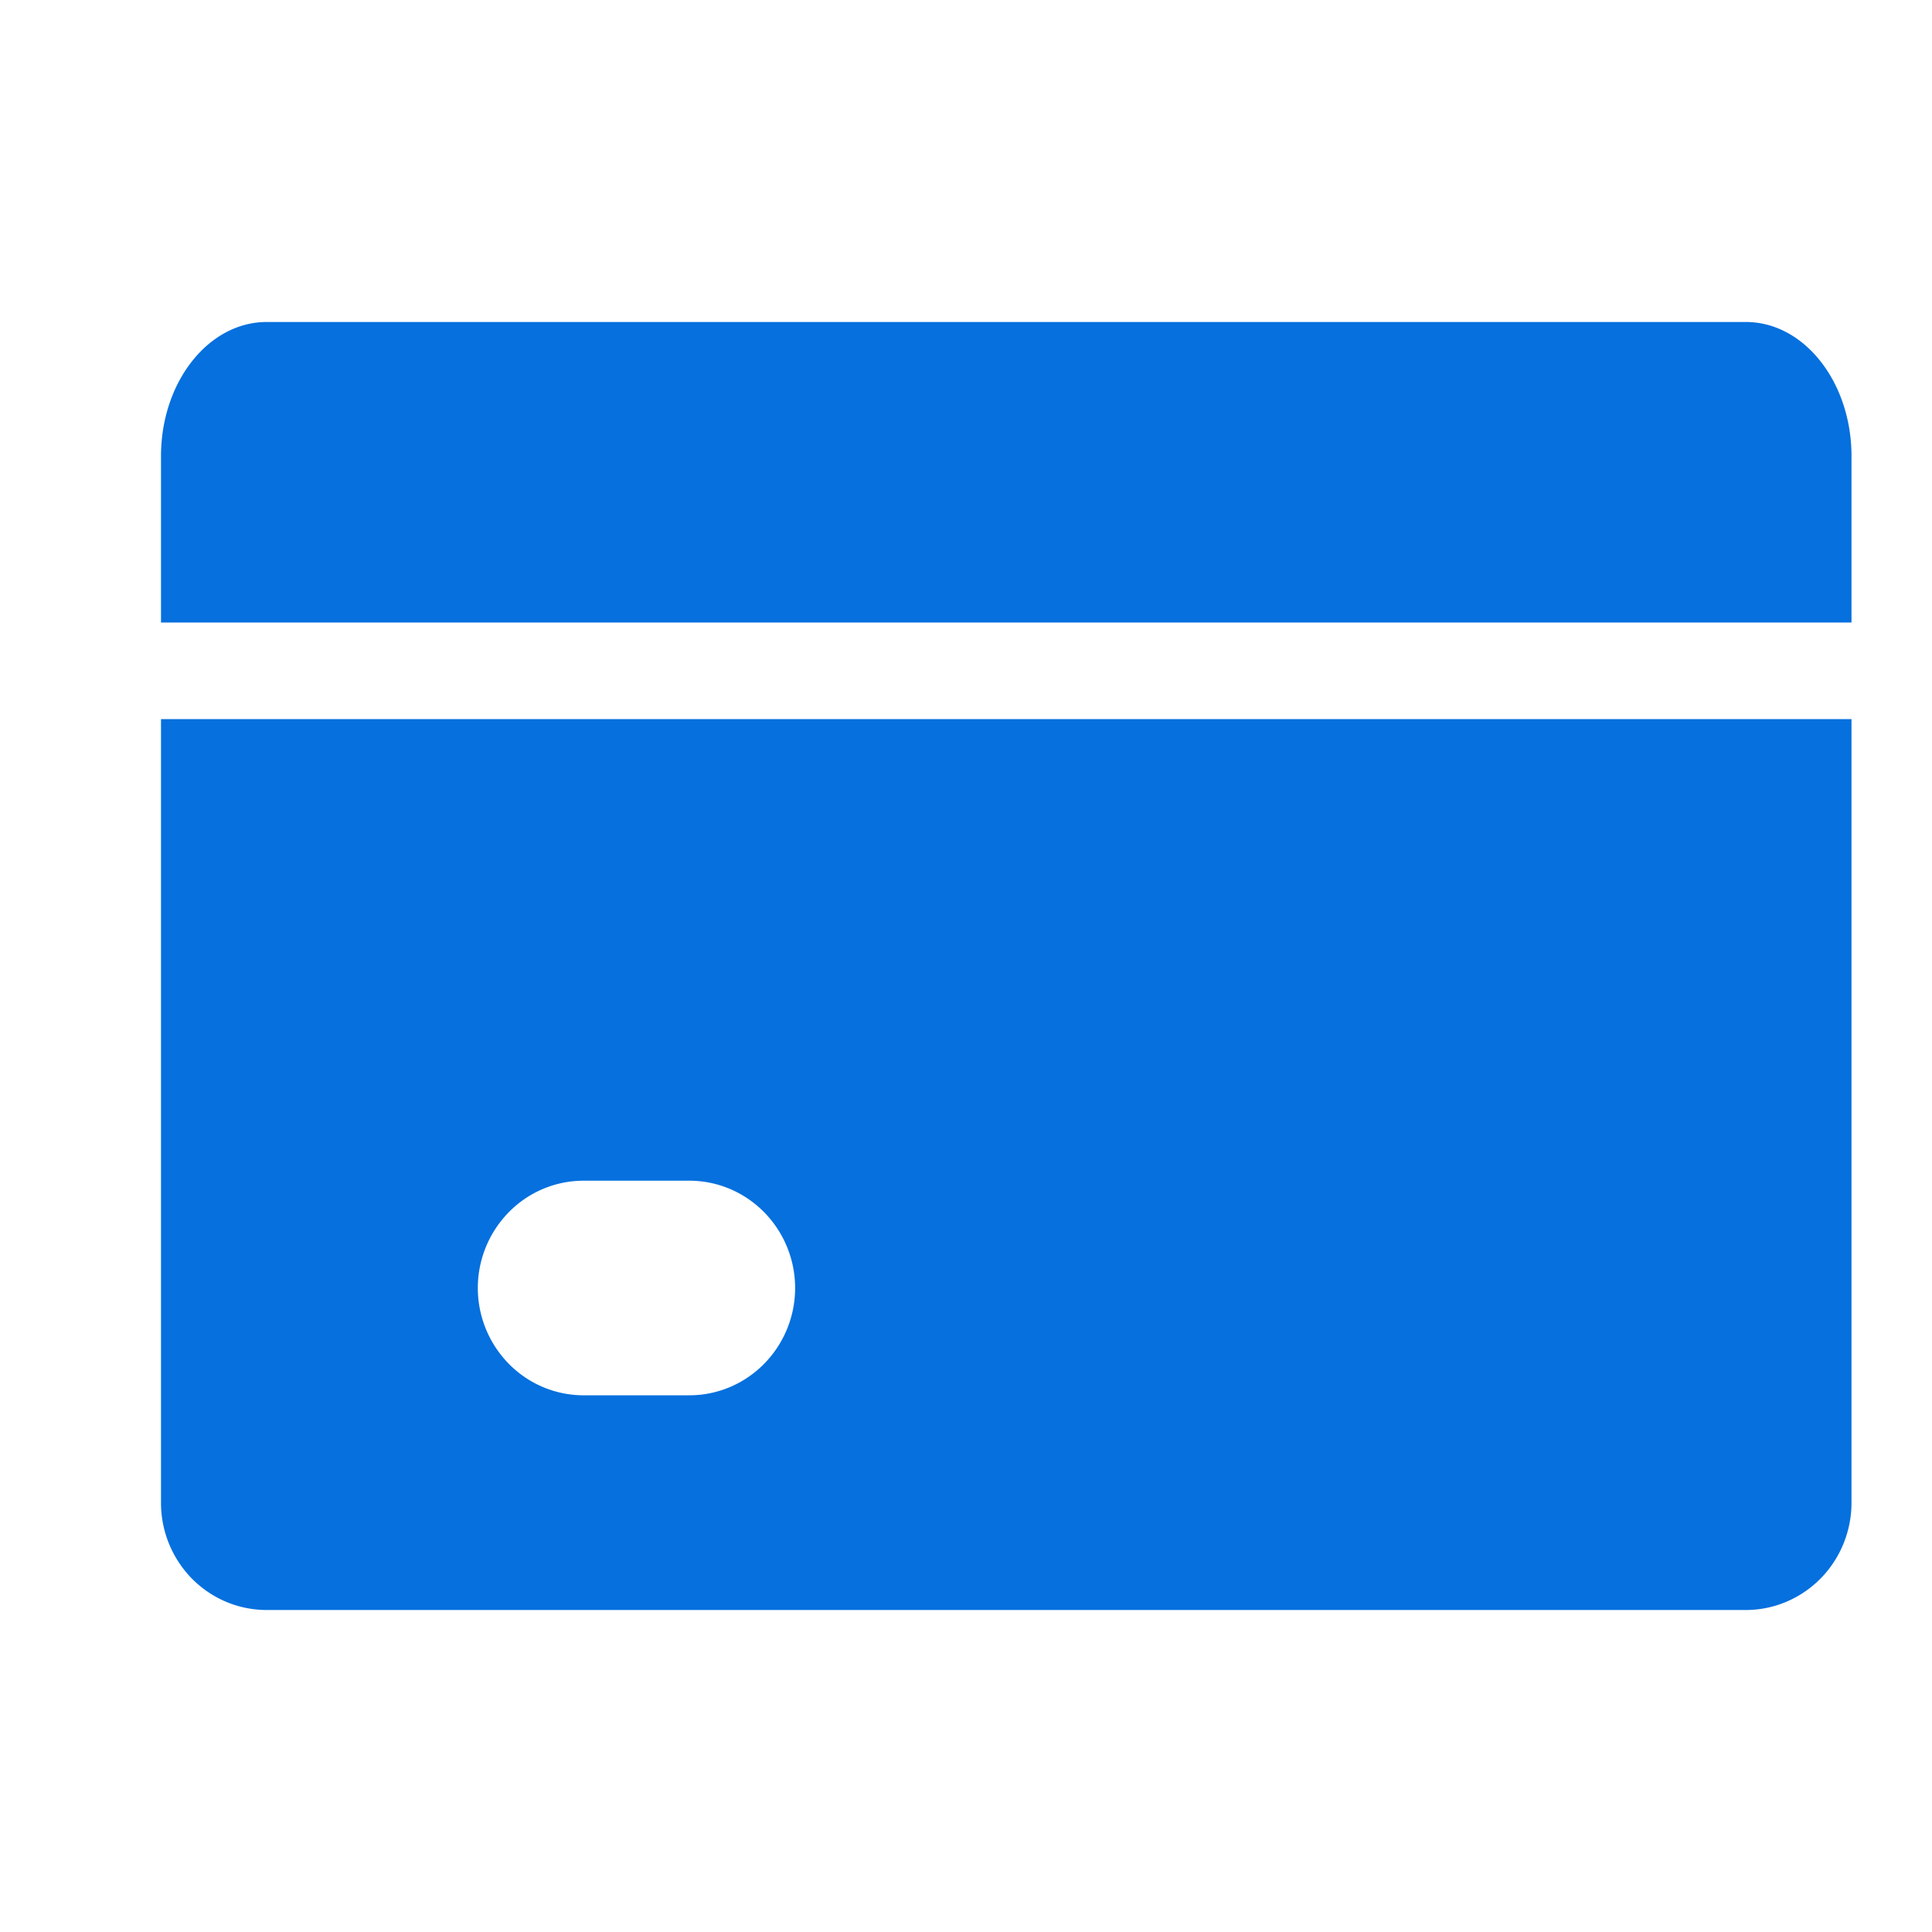 <?xml version="1.0" encoding="utf-8"?>
<svg xmlns="http://www.w3.org/2000/svg" width="24" height="24" viewBox="0 0 24 24" fill="#0570de">
  <path fill="#0570de" fill-rule="evenodd" d="M23 7.733H2V5.667C2 4.747 2.588 4 3.313 4h18.375C22.412 4 23 4.747 23 5.667v2.066Zm0 1.2v9.734c0 .353-.138.692-.384.942-.247.25-.58.391-.928.391H3.313c-.349 0-.682-.14-.929-.39A1.344 1.344 0 0 1 2 18.666V8.933h21ZM7.25 14.667c-.348 0-.682.14-.928.39a1.344 1.344 0 0 0 0 1.886c.246.25.58.39.928.39h1.313c.348 0 .681-.14.928-.39a1.344 1.344 0 0 0 0-1.886c-.247-.25-.58-.39-.928-.39H7.25Z" clip-rule="evenodd"/>
</svg>